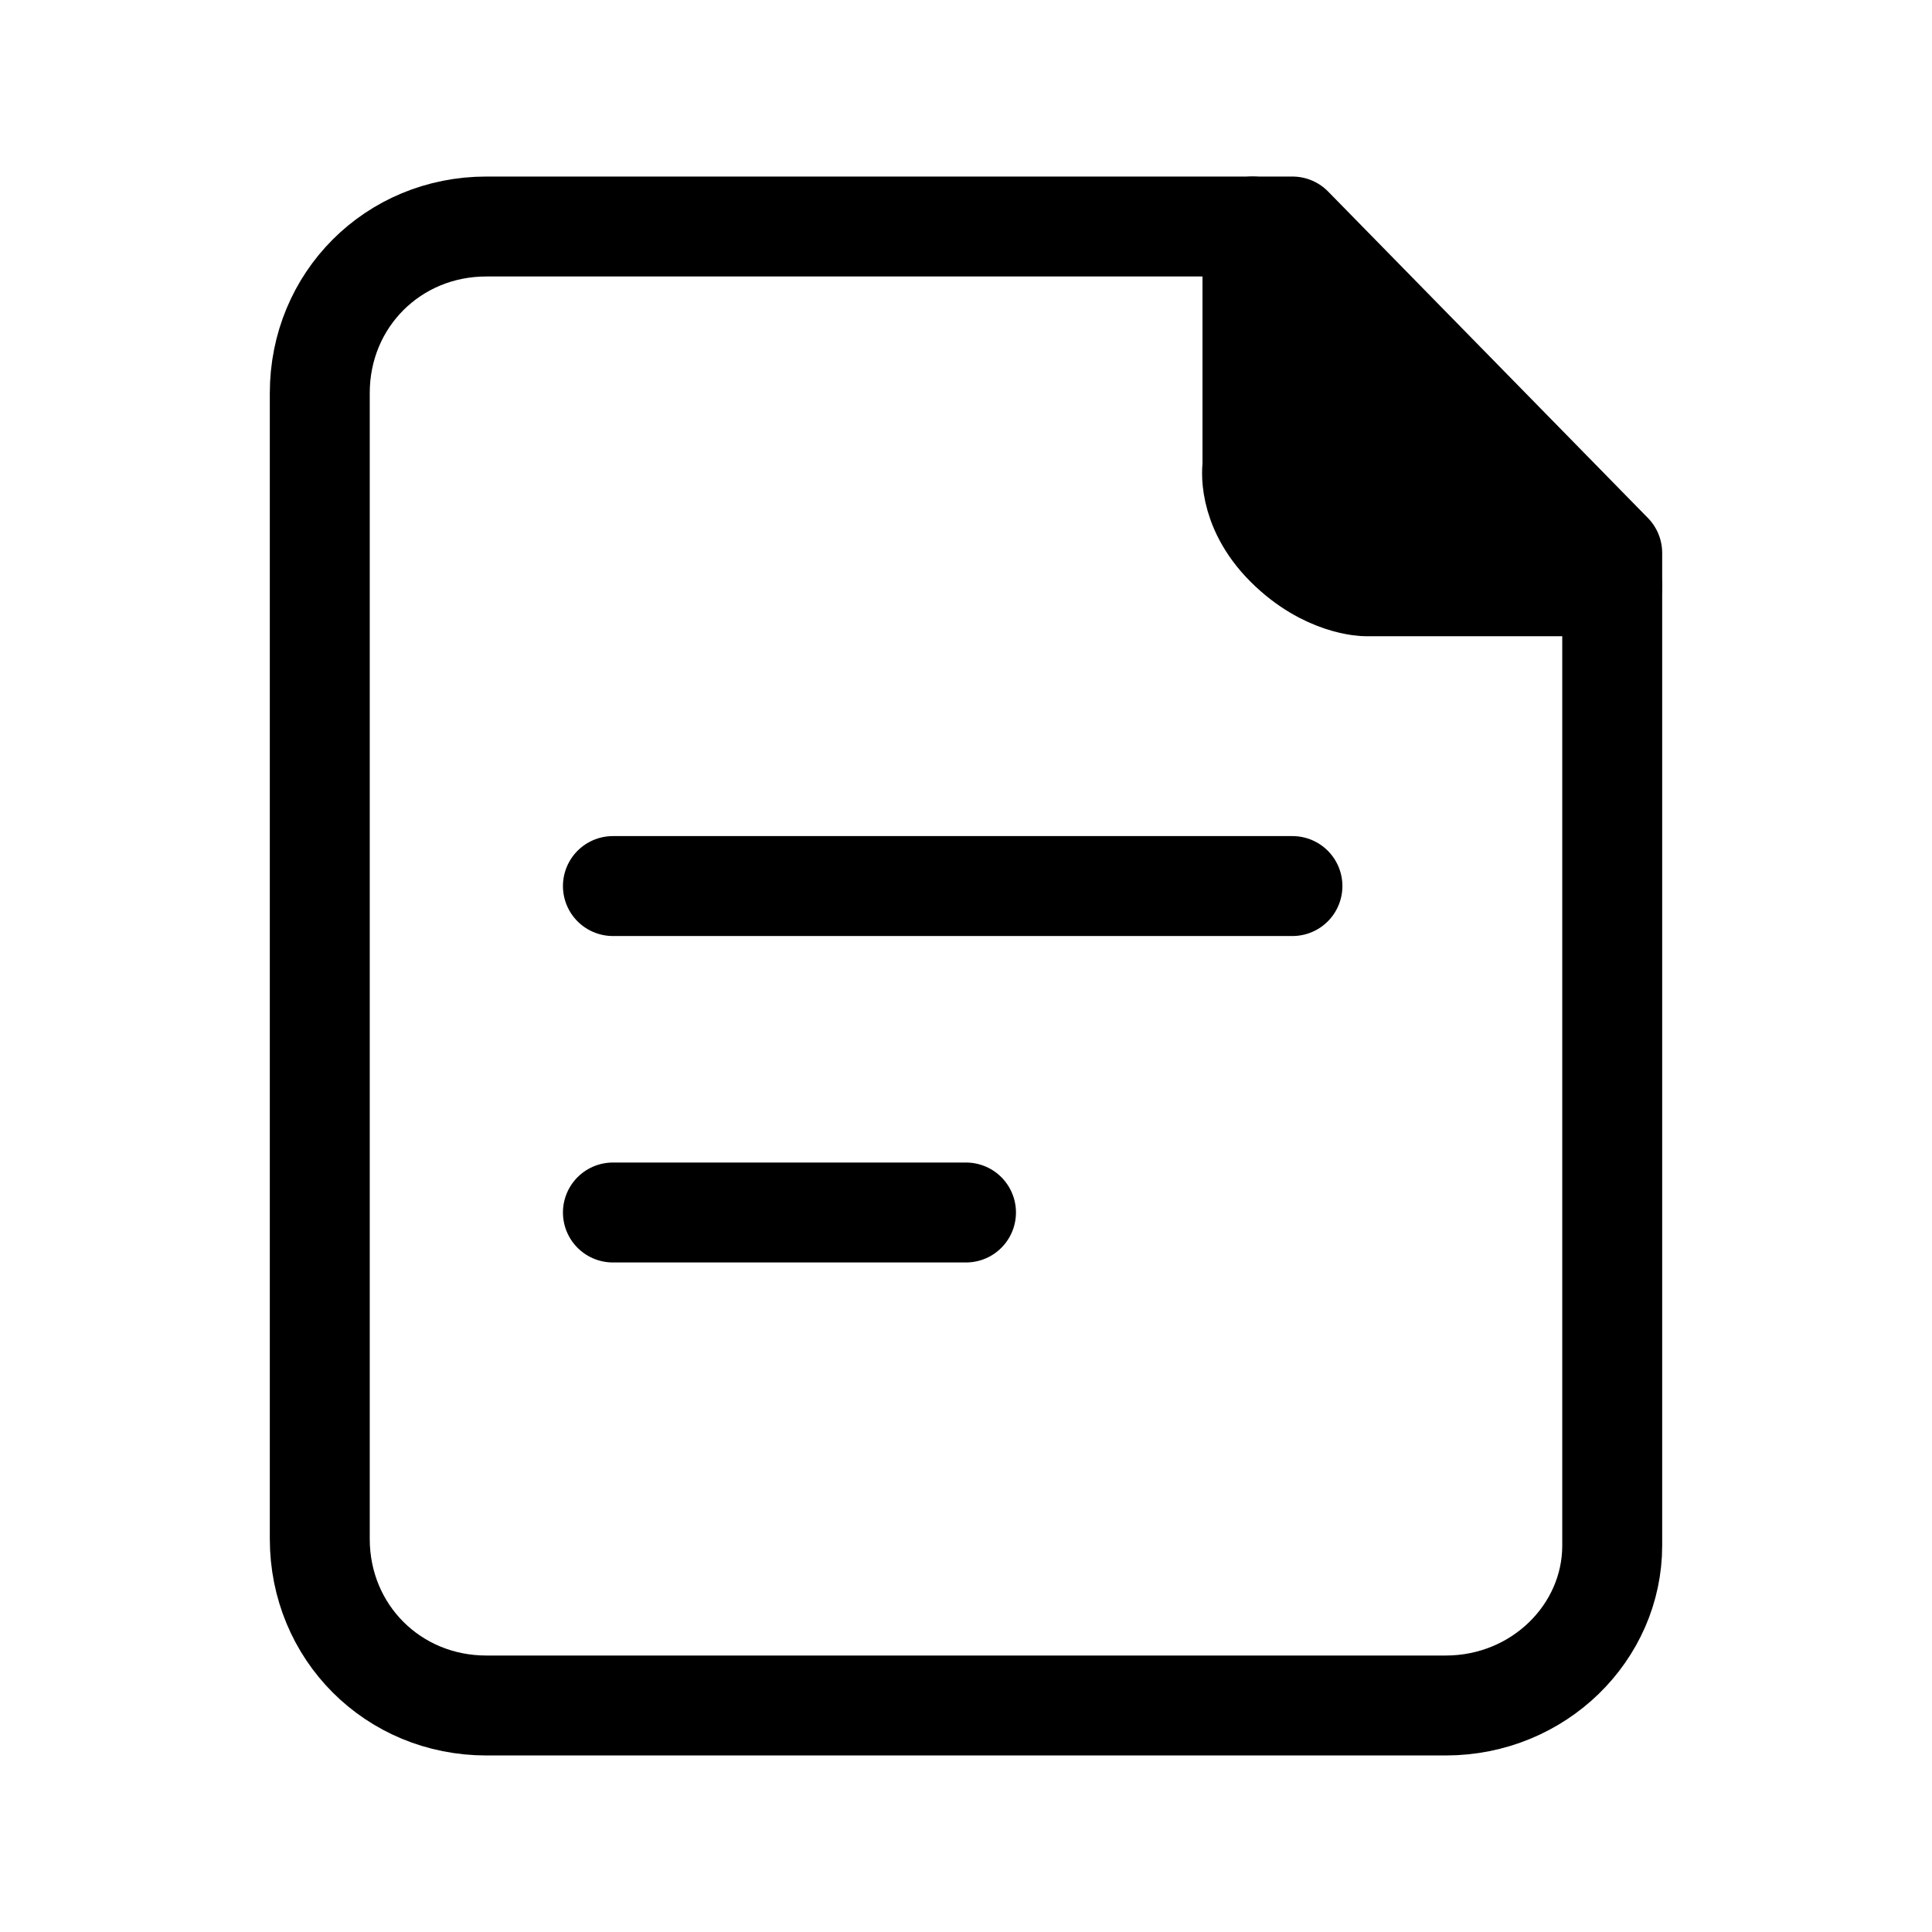 <svg width="29px" height="29px" version="1.1" id="Calque_1" xmlns="http://www.w3.org/2000/svg" xmlns:xlink="http://www.w3.org/1999/xlink" x="0px" y="0px"
	 viewBox="0 0 29 29" style="enable-background:new 0 0 29 29;" xml:space="preserve">
<style type="text/css">
	.st0{fill:none;stroke:#000000;stroke-width:1.5;stroke-linecap:round;stroke-miterlimit:10;}
	.st1{fill:none;stroke:#000000;stroke-width:1.5;stroke-linejoin:round;stroke-miterlimit:10;}
	.st2{stroke:#000000;stroke-width:1.5;stroke-linejoin:round;stroke-miterlimit:10;}
</style>
<g>
	<line class="st0" x1="9.2" y1="13.3" x2="19.4" y2="13.3"/>
	<line class="st0" x1="9.2" y1="18.2" x2="14.5" y2="18.2"/>
	<path class="st1" d="M21.7,25.6H7.3c-1.4,0-2.5-1.1-2.5-2.5V5.9c0-1.4,1.1-2.5,2.5-2.5h12.1l4.8,4.9v14.9
		C24.2,24.5,23.1,25.6,21.7,25.6z"/>
	<path class="st2" d="M18.8,3.4V7c0,0-0.1,0.6,0.5,1.2s1.2,0.6,1.2,0.6h3.7L18.8,3.4z"/>
</g>
</svg>
